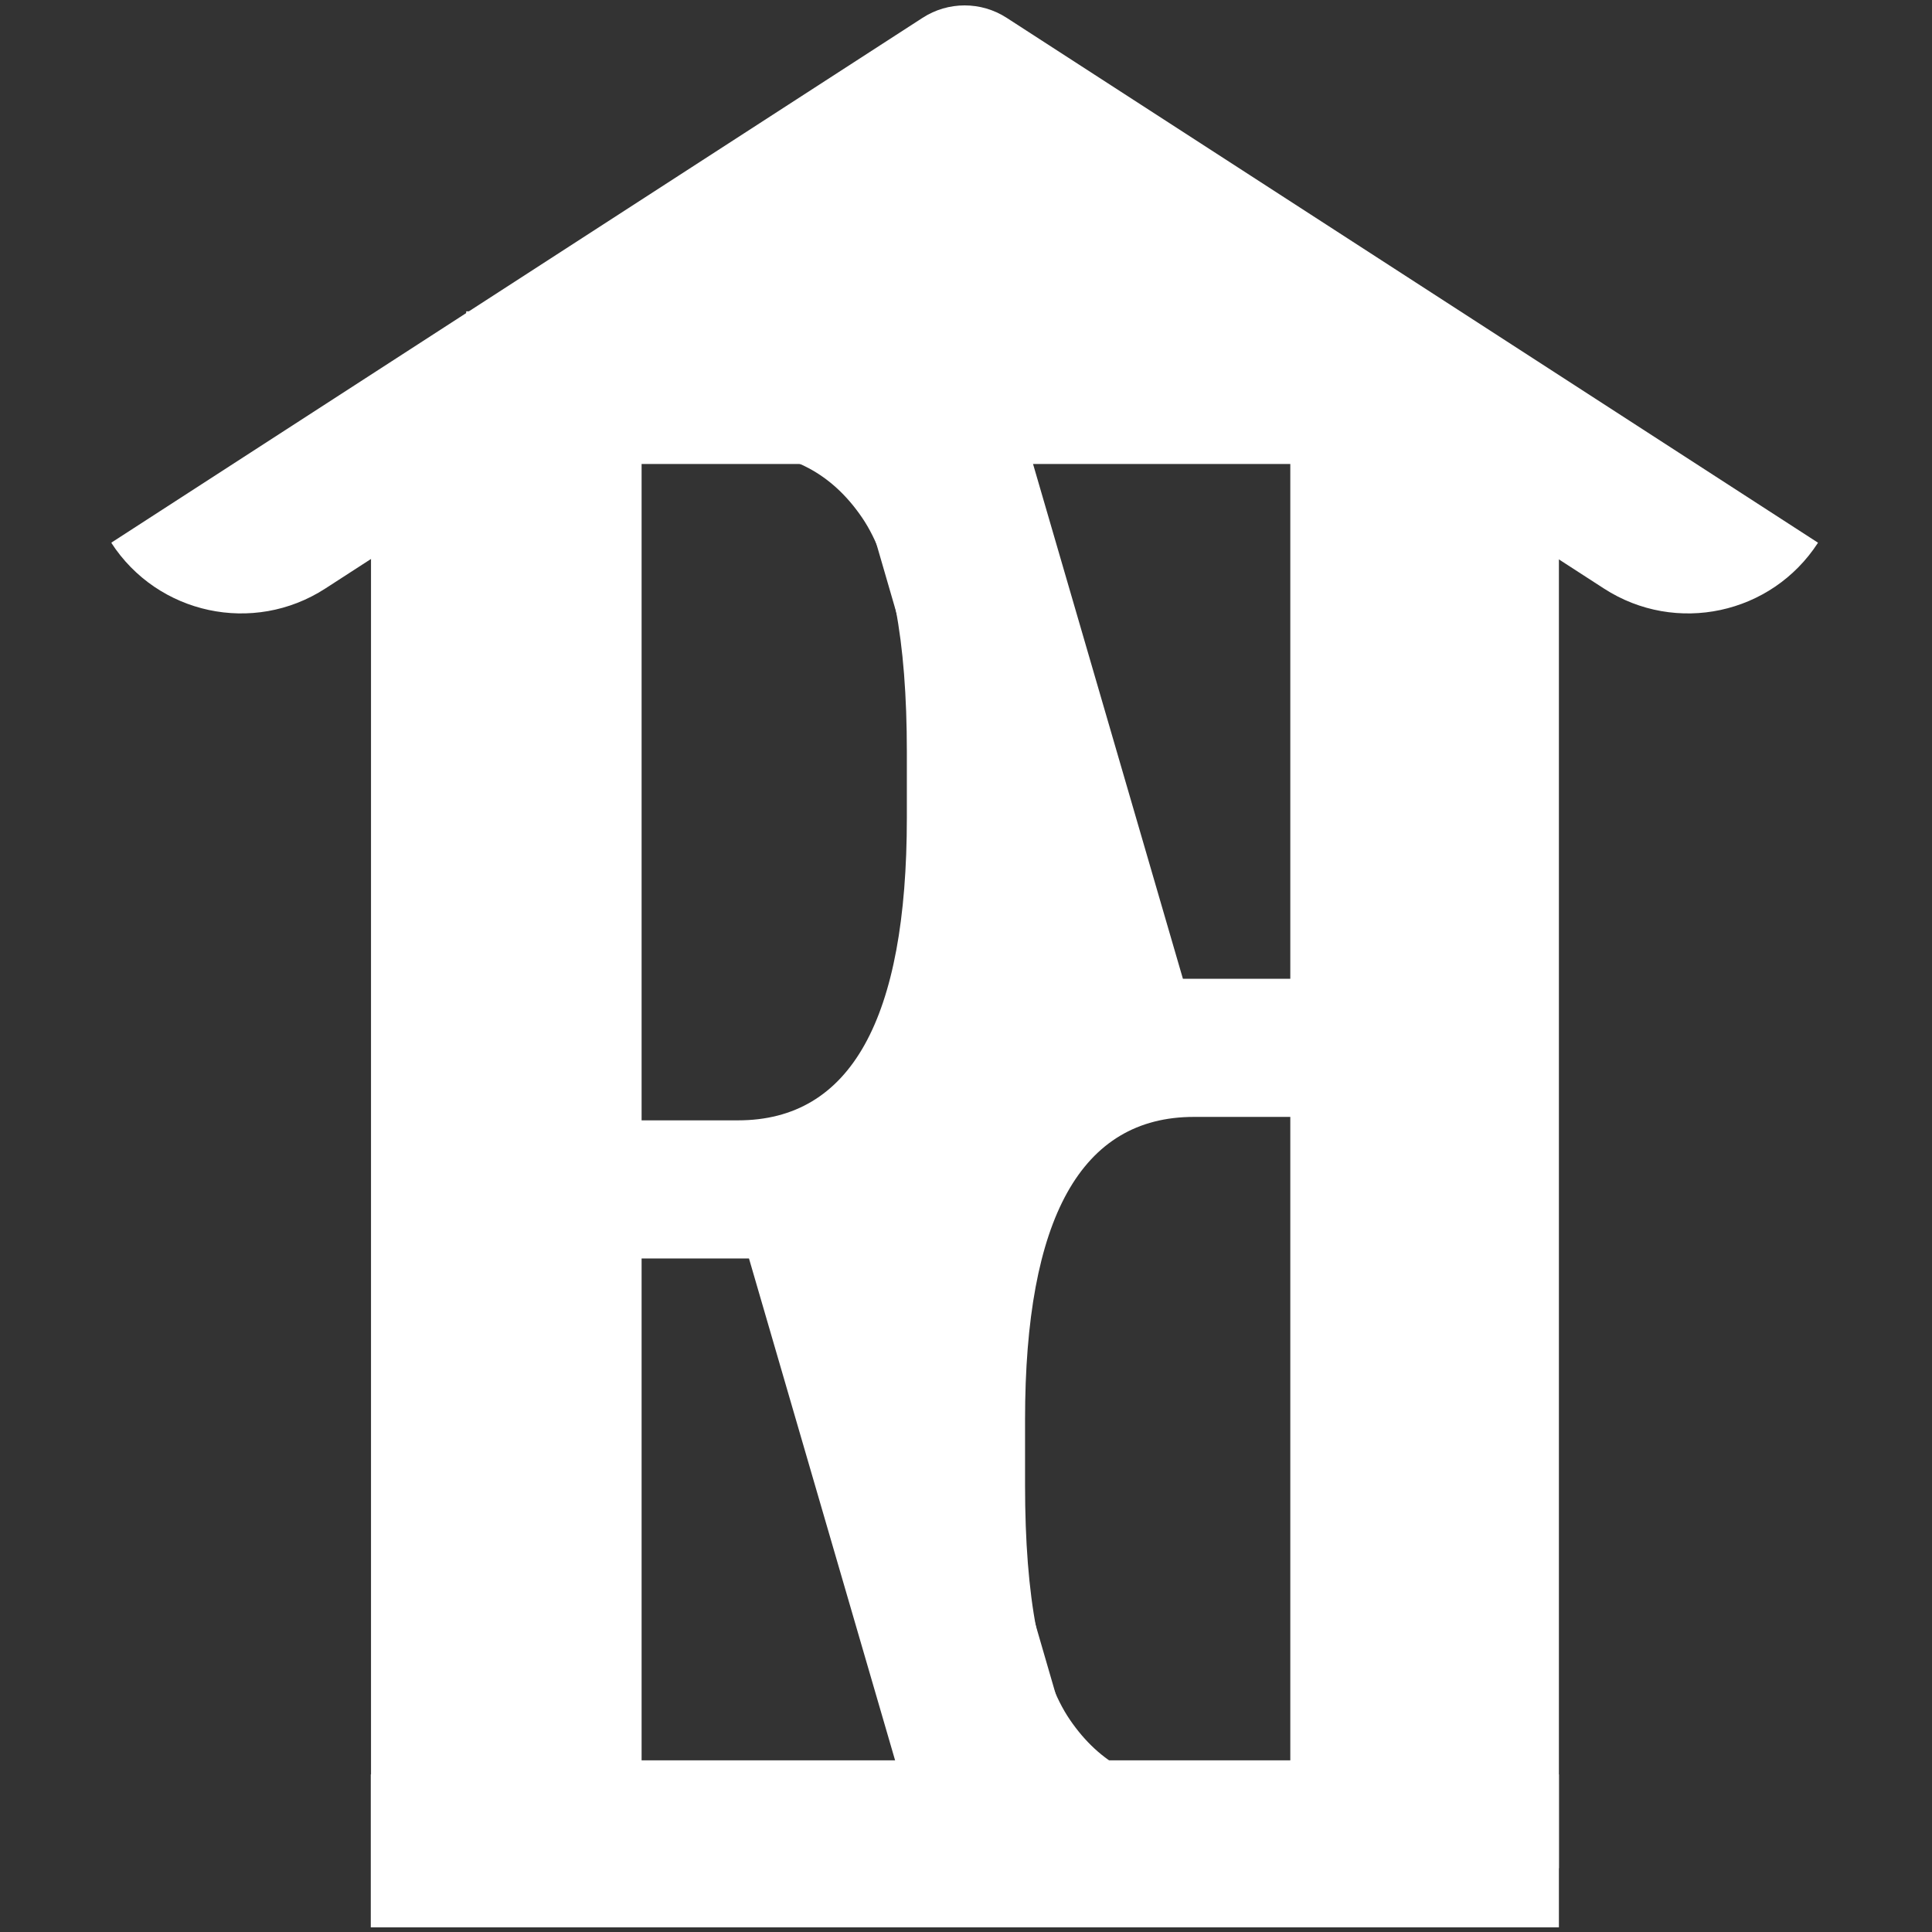 <svg xmlns="http://www.w3.org/2000/svg" xmlns:xlink="http://www.w3.org/1999/xlink" width="500" zoomAndPan="magnify" viewBox="0 0 375 375" height="500" preserveAspectRatio="xMidYMid meet" version="1.0"><rect x="0" y="0" width="375" height="375" fill="#333333" stroke="none"/><defs><g/><clipPath id="eea32f9b1d"><rect x="0" width="167" y="0" height="375"/></clipPath><clipPath id="48202720ed"><path d="M 0.641 1 L 332 1 L 332 120 L 0.641 120 Z M 0.641 1 " clip-rule="nonzero"/></clipPath><clipPath id="3fe5a71a9b"><rect x="0" width="167" y="0" height="375"/></clipPath><clipPath id="f8156dbc26"><path d="M 69.477 61.77 L 263.117 61.77 L 263.117 82.703 L 69.477 82.703 Z M 69.477 61.77 " clip-rule="nonzero"/></clipPath><clipPath id="8a10c2f3f6"><path d="M 0.477 0.77 L 194.117 0.77 L 194.117 21.703 L 0.477 21.703 Z M 0.477 0.77 " clip-rule="nonzero"/></clipPath><clipPath id="1467a297b4"><rect x="0" width="195" y="0" height="22"/></clipPath><clipPath id="c0f2c98171"><path d="M 69.477 341.684 L 263.117 341.684 L 263.117 362.617 L 69.477 362.617 Z M 69.477 341.684 " clip-rule="nonzero"/></clipPath><clipPath id="69257a823c"><path d="M 0.477 0.684 L 194.117 0.684 L 194.117 21.617 L 0.477 21.617 Z M 0.477 0.684 " clip-rule="nonzero"/></clipPath><clipPath id="02ff9ab9d6"><rect x="0" width="195" y="0" height="22"/></clipPath><clipPath id="6ff10248de"><path d="M 79.387 23.652 L 244.898 23.652 L 244.898 90.062 L 79.387 90.062 Z M 79.387 23.652 " clip-rule="nonzero"/></clipPath><clipPath id="ef2c919662"><path d="M 162.02 23.652 L 244.648 90.062 L 79.387 90.062 Z M 162.02 23.652 " clip-rule="nonzero"/></clipPath><clipPath id="bfab25fb1c"><path d="M 0.387 0.652 L 165.68 0.652 L 165.68 67.062 L 0.387 67.062 Z M 0.387 0.652 " clip-rule="nonzero"/></clipPath><clipPath id="13892b9e1c"><path d="M 83.02 0.652 L 165.648 67.062 L 0.387 67.062 Z M 83.02 0.652 " clip-rule="nonzero"/></clipPath><clipPath id="abcf6e0b1f"><rect x="0" width="166" y="0" height="68"/></clipPath><clipPath id="0055d3dba6"><path d="M 51.012 94.707 L 87.945 94.707 L 87.945 362.617 L 51.012 362.617 Z M 51.012 94.707 " clip-rule="nonzero"/></clipPath><clipPath id="6f2d5ac675"><path d="M 0.012 0.707 L 36.945 0.707 L 36.945 268.617 L 0.012 268.617 Z M 0.012 0.707 " clip-rule="nonzero"/></clipPath><clipPath id="05f40458db"><rect x="0" width="37" y="0" height="269"/></clipPath><clipPath id="cc31968b24"><path d="M 244.648 94.707 L 281.582 94.707 L 281.582 362.617 L 244.648 362.617 Z M 244.648 94.707 " clip-rule="nonzero"/></clipPath><clipPath id="87f73b30ac"><path d="M 0.648 0.707 L 37.582 0.707 L 37.582 268.617 L 0.648 268.617 Z M 0.648 0.707 " clip-rule="nonzero"/></clipPath><clipPath id="094a9c8048"><rect x="0" width="38" y="0" height="269"/></clipPath><clipPath id="4170bdf660"><path d="M 50.969 344.414 L 281.582 344.414 L 281.582 374.098 L 50.969 374.098 Z M 50.969 344.414 " clip-rule="nonzero"/></clipPath><clipPath id="10c7211937"><path d="M 0.969 0.414 L 231.582 0.414 L 231.582 30.098 L 0.969 30.098 Z M 0.969 0.414 " clip-rule="nonzero"/></clipPath><clipPath id="56b8afdf68"><rect x="0" width="232" y="0" height="31"/></clipPath><clipPath id="45f6450ebc"><rect x="0" width="333" y="0" height="375"/></clipPath></defs><g transform="matrix(1, 0, 0, 1, 21, 0)"><g clip-path="url(#45f6450ebc)"><g transform="matrix(1, 0, 0, 1, 41, 0)"><g clip-path="url(#eea32f9b1d)"><g fill="#ffffff" fill-opacity="1"><g transform="translate(1.675, 358.317)"><g><path d="M 26.812 0 L 26.812 -297.891 L 79.578 -297.891 C 100.578 -297.891 116.891 -291.223 128.516 -277.891 C 140.148 -264.555 145.969 -240.582 145.969 -205.969 L 145.969 -203.844 C 145.969 -160.719 135.469 -133.336 114.469 -121.703 L 149.797 0 L 114.906 0 L 81.703 -114.047 L 60.859 -114.047 L 60.859 0 Z M 112.344 -199.594 L 112.344 -212.359 C 112.344 -234.203 109.438 -249.379 103.625 -257.891 C 97.812 -266.398 89.797 -270.656 79.578 -270.656 L 60.859 -270.656 L 60.859 -140.859 L 79.578 -140.859 C 101.422 -140.859 112.344 -160.438 112.344 -199.594 Z M 112.344 -199.594 "/></g></g></g></g></g><g clip-path="url(#48202720ed)"><path fill="#ffffff" d="M 0.594 105.344 C 9.602 119.27 28.195 123.254 42.121 114.246 C 84.695 86.703 166.234 33.953 166.234 33.953 C 166.234 33.953 247.773 86.703 290.344 114.246 C 304.273 123.254 322.867 119.27 331.875 105.344 C 331.875 105.34 331.875 105.34 331.875 105.34 C 331.875 105.34 174.391 3.457 174.391 3.457 C 169.426 0.246 163.039 0.246 158.078 3.457 C 158.078 3.457 0.59 105.34 0.59 105.34 C 0.59 105.34 0.59 105.34 0.594 105.344 Z M 0.594 105.344 " fill-opacity="1" fill-rule="evenodd"/></g><g transform="matrix(1, 0, 0, 1, 125, 0)"><g clip-path="url(#3fe5a71a9b)"><g fill="#ffffff" fill-opacity="1"><g transform="translate(165.306, 75.932)"><g><path d="M -26.812 0 L -26.812 297.891 L -79.578 297.891 C -100.578 297.891 -116.891 291.223 -128.516 277.891 C -140.148 264.555 -145.969 240.582 -145.969 205.969 L -145.969 203.844 C -145.969 160.719 -135.469 133.336 -114.469 121.703 L -149.797 0 L -114.906 0 L -81.703 114.047 L -60.859 114.047 L -60.859 0 Z M -112.344 199.594 L -112.344 212.359 C -112.344 234.203 -109.438 249.379 -103.625 257.891 C -97.812 266.398 -89.797 270.656 -79.578 270.656 L -60.859 270.656 L -60.859 140.859 L -79.578 140.859 C -101.422 140.859 -112.344 160.438 -112.344 199.594 Z M -112.344 199.594 "/></g></g></g></g></g><g clip-path="url(#f8156dbc26)"><g transform="matrix(1, 0, 0, 1, 69, 61)"><g clip-path="url(#1467a297b4)"><g clip-path="url(#8a10c2f3f6)"><path fill="#ffffff" d="M 0.477 0.77 L 194.113 0.77 L 194.113 21.703 L 0.477 21.703 Z M 0.477 0.77 " fill-opacity="1" fill-rule="nonzero"/></g></g></g></g><g clip-path="url(#c0f2c98171)"><g transform="matrix(1, 0, 0, 1, 69, 341)"><g clip-path="url(#02ff9ab9d6)"><g clip-path="url(#69257a823c)"><path fill="#ffffff" d="M 0.477 0.684 L 194.113 0.684 L 194.113 21.617 L 0.477 21.617 Z M 0.477 0.684 " fill-opacity="1" fill-rule="nonzero"/></g></g></g></g><g clip-path="url(#6ff10248de)"><g clip-path="url(#ef2c919662)"><g transform="matrix(1, 0, 0, 1, 79, 23)"><g clip-path="url(#abcf6e0b1f)"><g clip-path="url(#bfab25fb1c)"><g clip-path="url(#13892b9e1c)"><path fill="#ffffff" d="M 0.387 0.652 L 165.641 0.652 L 165.641 67.062 L 0.387 67.062 Z M 0.387 0.652 " fill-opacity="1" fill-rule="nonzero"/></g></g></g></g></g></g><g clip-path="url(#0055d3dba6)"><g transform="matrix(1, 0, 0, 1, 51, 94)"><g clip-path="url(#05f40458db)"><g clip-path="url(#6f2d5ac675)"><path fill="#ffffff" d="M 0.012 0.707 L 36.945 0.707 L 36.945 268.617 L 0.012 268.617 Z M 0.012 0.707 " fill-opacity="1" fill-rule="nonzero"/></g></g></g></g><g clip-path="url(#cc31968b24)"><g transform="matrix(1, 0, 0, 1, 244, 94)"><g clip-path="url(#094a9c8048)"><g clip-path="url(#87f73b30ac)"><path fill="#ffffff" d="M 0.648 0.707 L 37.582 0.707 L 37.582 268.617 L 0.648 268.617 Z M 0.648 0.707 " fill-opacity="1" fill-rule="nonzero"/></g></g></g></g><g clip-path="url(#4170bdf660)"><g transform="matrix(1, 0, 0, 1, 50, 344)"><g clip-path="url(#56b8afdf68)"><g clip-path="url(#10c7211937)"><path fill="#ffffff" d="M 0.969 0.414 L 231.598 0.414 L 231.598 30.098 L 0.969 30.098 Z M 0.969 0.414 " fill-opacity="1" fill-rule="nonzero"/></g></g></g></g></g></g></svg>